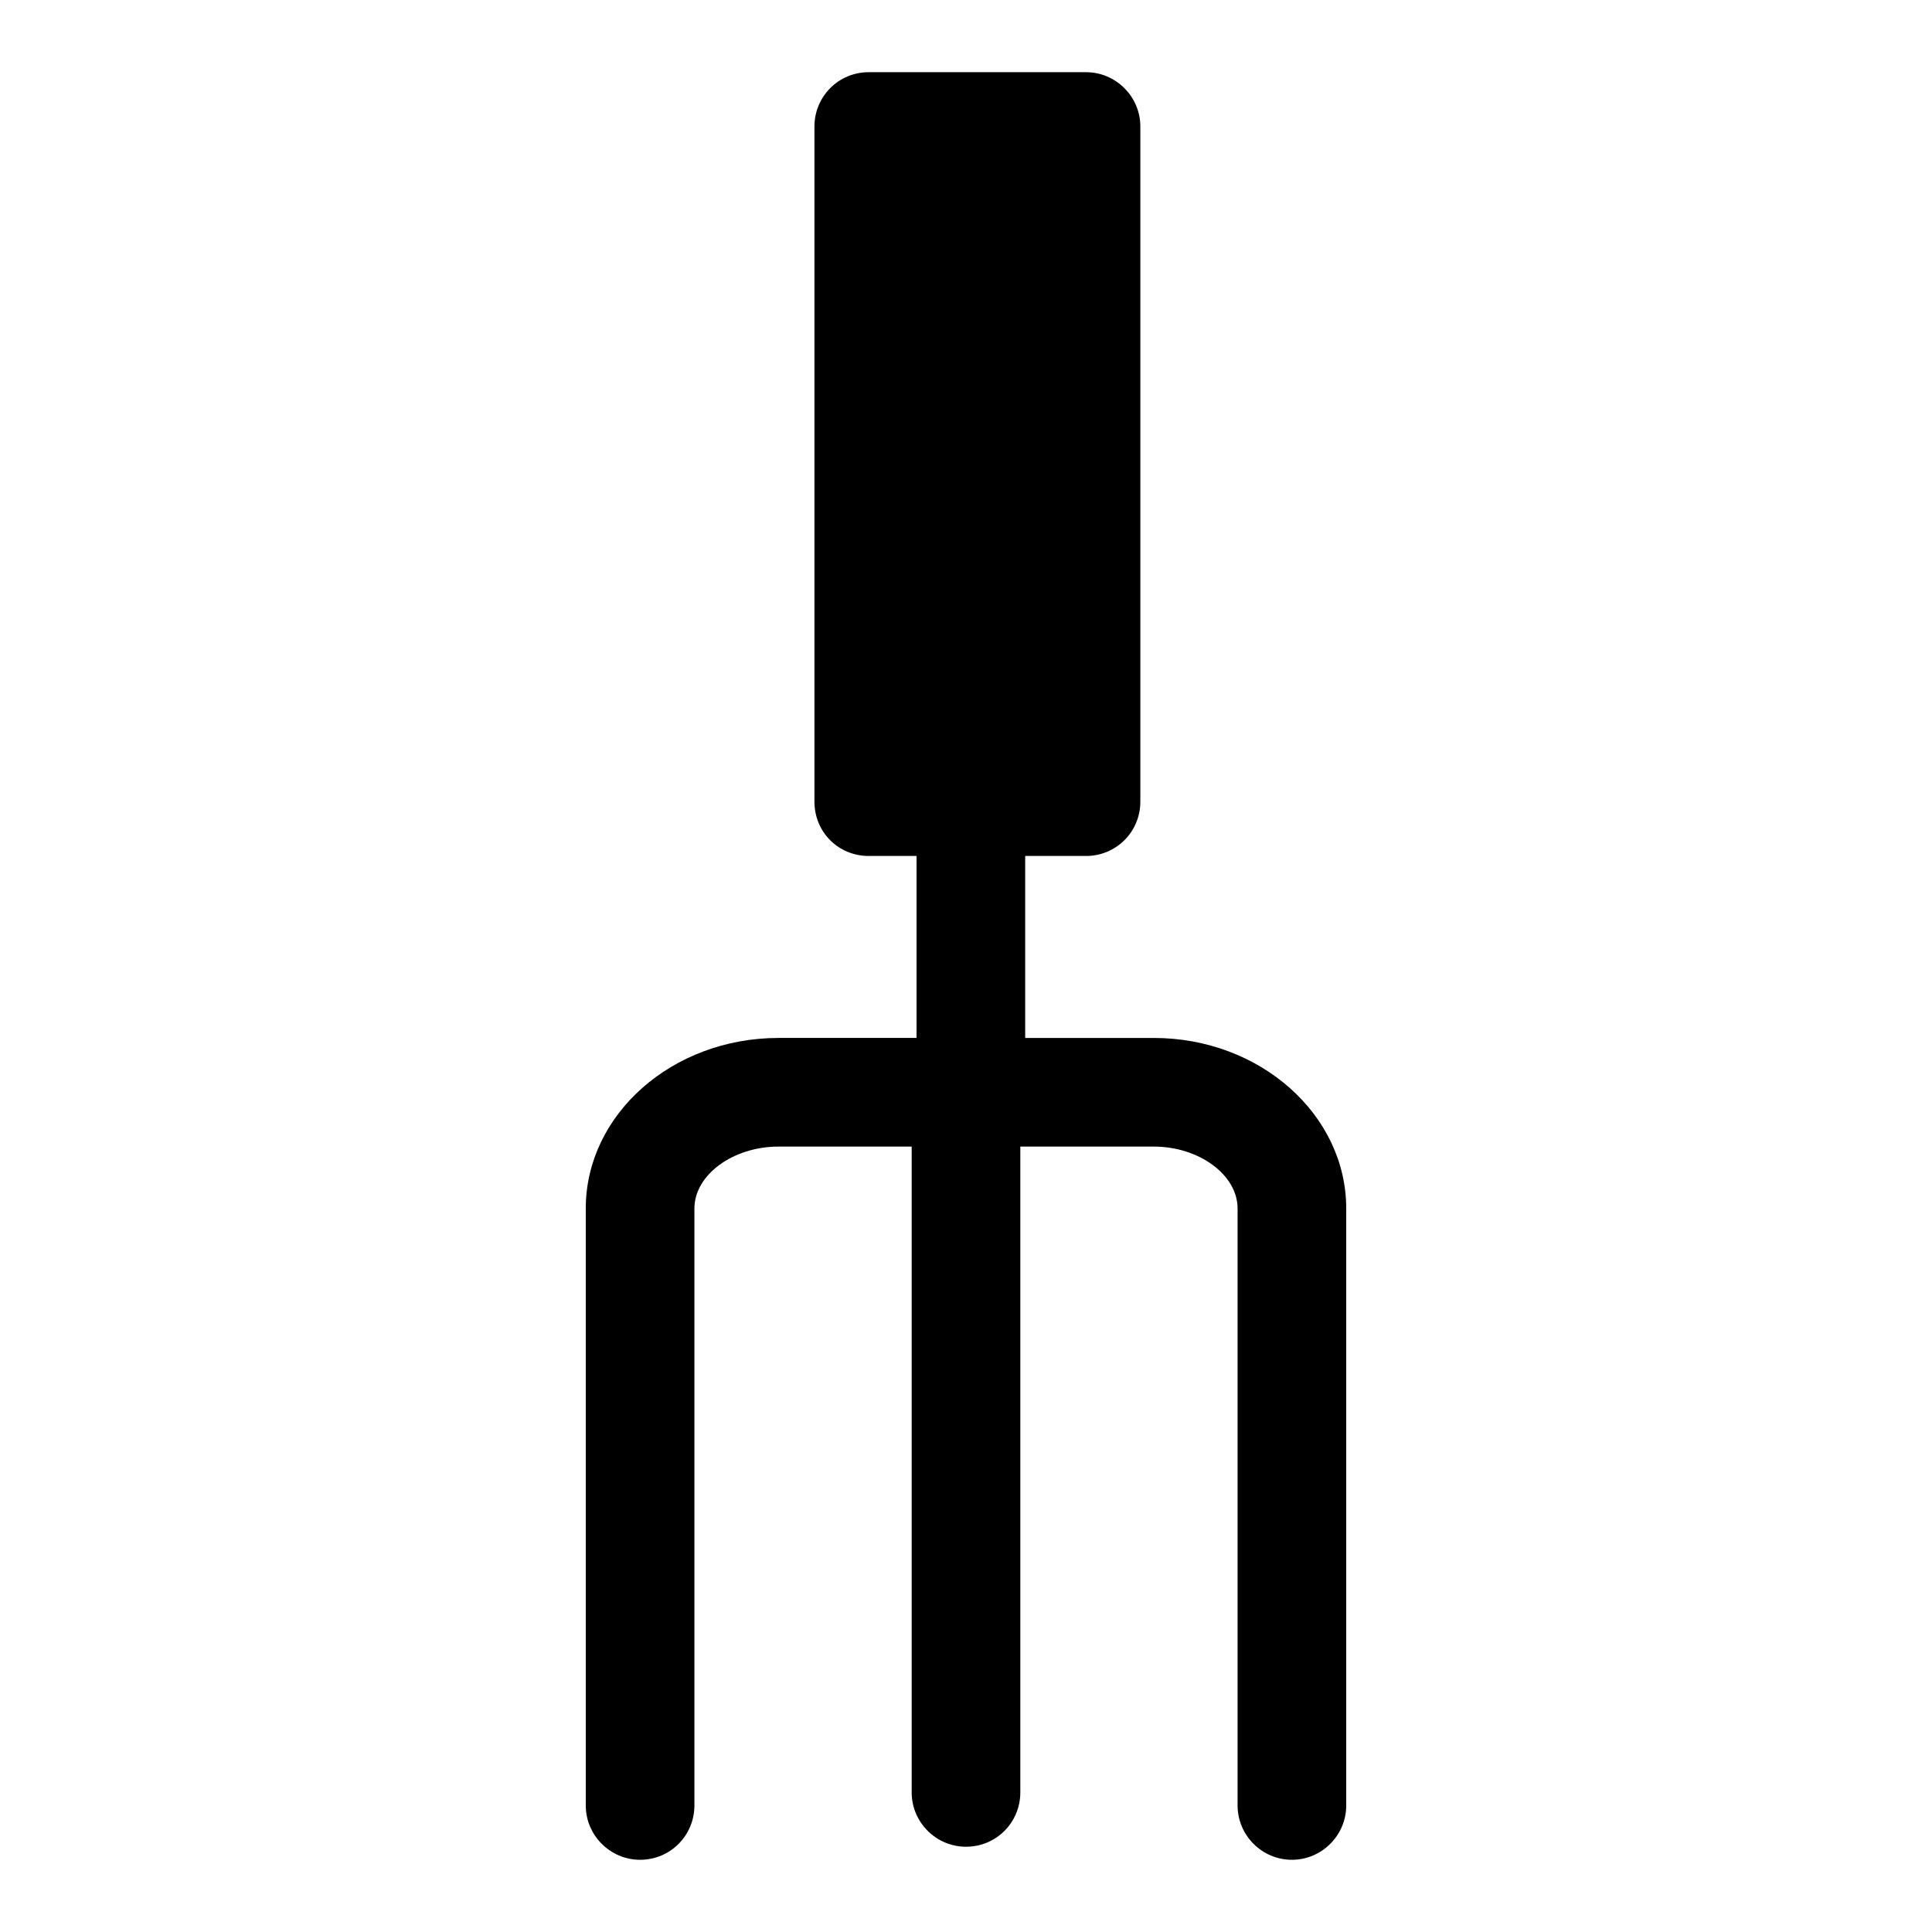 <?xml version="1.0" encoding="UTF-8"?>
<!-- Uploaded to: ICON Repo, www.iconrepo.com, Generator: ICON Repo Mixer Tools -->
<svg fill="#000000" width="800px" height="800px" version="1.1" viewBox="144 144 512 512" xmlns="http://www.w3.org/2000/svg">
 <path d="m449.8 419.07h-34.117v-48.227h16.125c7.914 0 14.395-6.332 14.395-14.395v-178.92c0-7.918-6.481-14.395-14.395-14.395h-57.578c-8.062 0-14.395 6.477-14.395 14.395v178.92c0 8.062 6.332 14.395 14.395 14.395h12.664v48.223h-36.562c-28.215 0-51.098 20.293-51.098 45.199v158.2c0 7.918 6.481 14.395 14.395 14.395 8.059 0 14.395-6.477 14.395-14.395v-158.2c0-8.922 10.223-16.41 22.309-16.41l35.27 0.004v171.15c0 7.918 6.481 14.395 14.395 14.395 8.059 0 14.395-6.477 14.395-14.395v-171.15h35.41c11.945 0 22.168 7.484 22.168 16.41v158.2c0 7.918 6.481 14.395 14.395 14.395 7.914 0 14.395-6.477 14.395-14.395v-158.2c0-24.906-22.887-45.199-50.957-45.199z"/>
</svg>